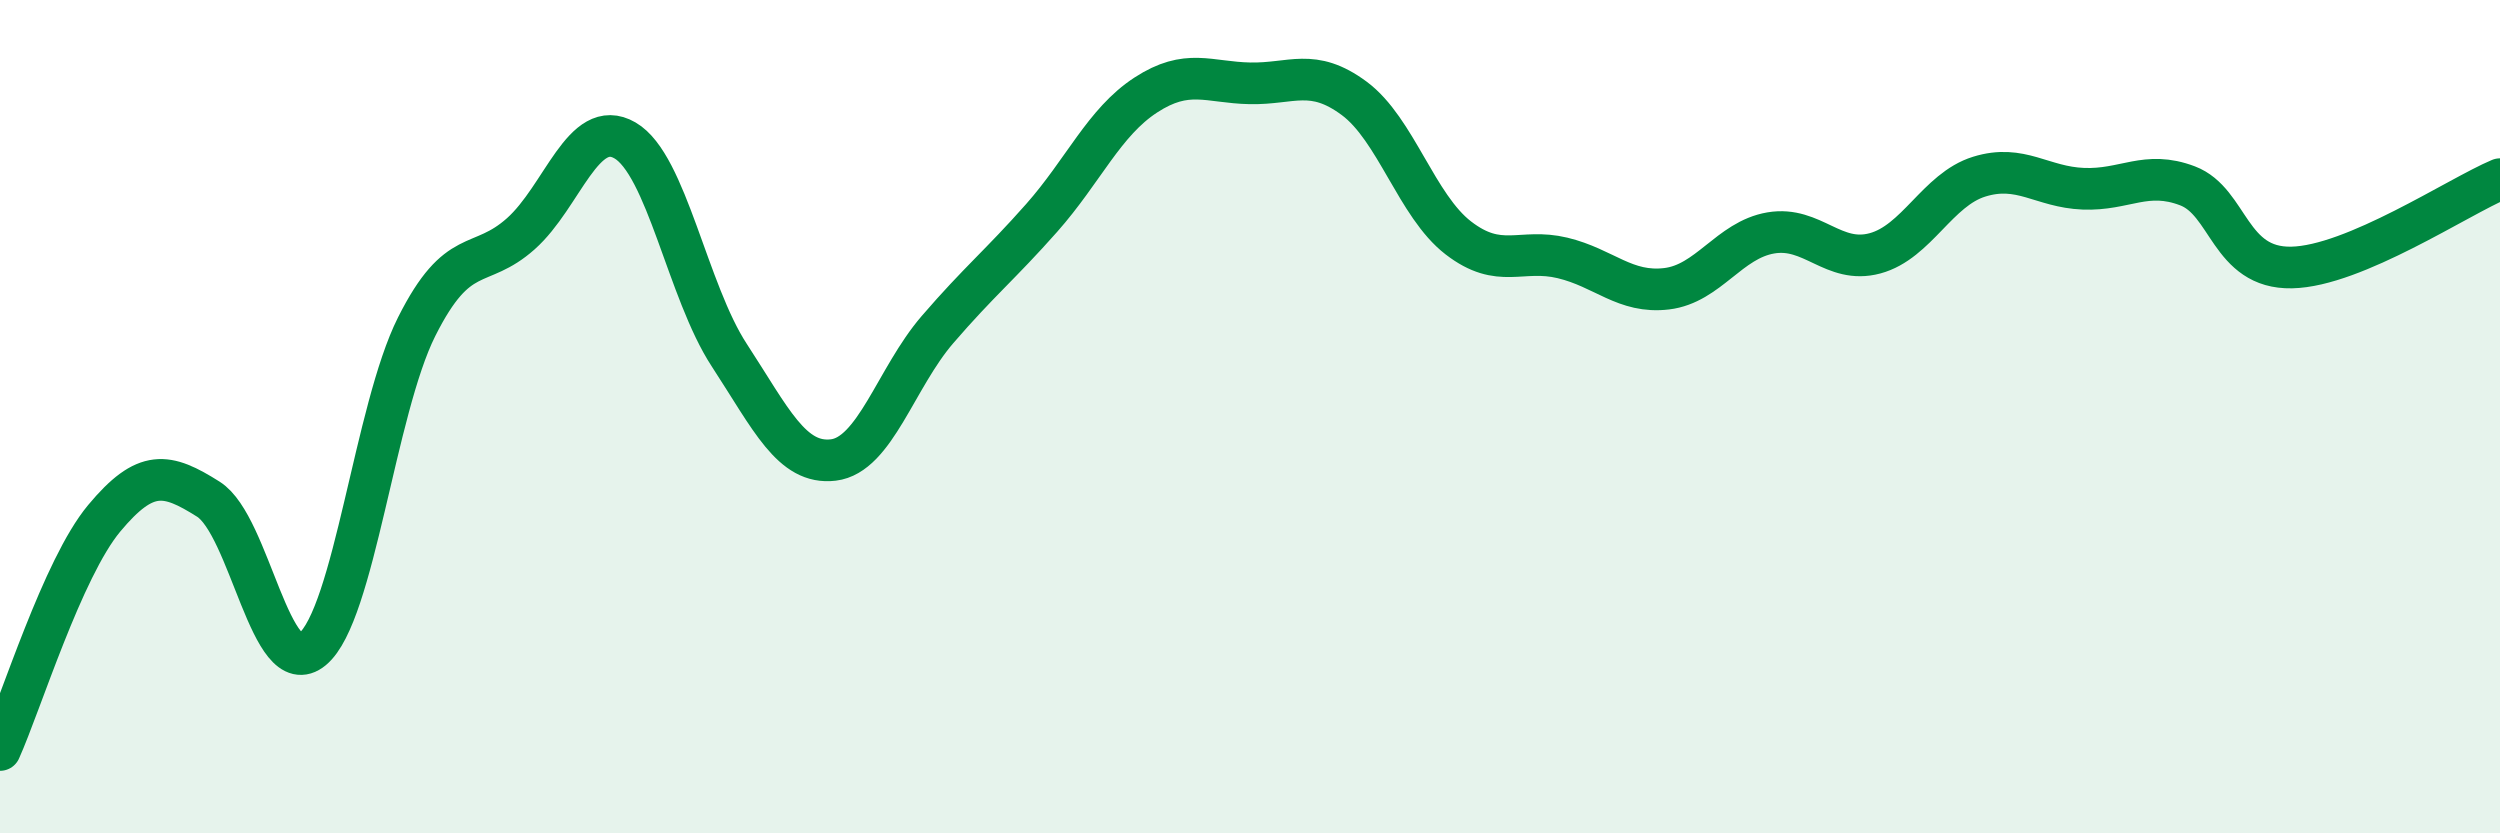 
    <svg width="60" height="20" viewBox="0 0 60 20" xmlns="http://www.w3.org/2000/svg">
      <path
        d="M 0,18 C 0.5,16.89 1.5,13.64 2.5,12.44 C 3.5,11.24 4,11.35 5,11.98 C 6,12.61 6.5,16.41 7.5,15.58 C 8.5,14.75 9,9.83 10,7.84 C 11,5.85 11.5,6.5 12.5,5.61 C 13.5,4.72 14,2.79 15,3.37 C 16,3.95 16.5,6.99 17.5,8.52 C 18.5,10.05 19,11.16 20,11.04 C 21,10.92 21.5,9.07 22.5,7.91 C 23.5,6.75 24,6.36 25,5.23 C 26,4.1 26.5,2.93 27.5,2.28 C 28.5,1.63 29,1.98 30,2 C 31,2.02 31.5,1.62 32.5,2.36 C 33.5,3.1 34,4.94 35,5.71 C 36,6.48 36.5,5.95 37.5,6.19 C 38.5,6.43 39,7.05 40,6.93 C 41,6.81 41.5,5.76 42.5,5.59 C 43.5,5.42 44,6.35 45,6.08 C 46,5.81 46.5,4.55 47.5,4.24 C 48.5,3.93 49,4.49 50,4.53 C 51,4.57 51.5,4.08 52.5,4.46 C 53.5,4.84 53.5,6.45 55,6.42 C 56.5,6.39 59,4.72 60,4.3L60 20L0 20Z"
        fill="#008740"
        opacity="0.1"
        stroke-linecap="round"
        stroke-linejoin="round"
      />
      <path
        d="M 0,18 C 0.5,16.89 1.5,13.64 2.5,12.44 C 3.5,11.24 4,11.35 5,11.98 C 6,12.61 6.5,16.41 7.5,15.58 C 8.5,14.75 9,9.83 10,7.84 C 11,5.85 11.5,6.5 12.5,5.61 C 13.5,4.72 14,2.79 15,3.37 C 16,3.95 16.5,6.99 17.5,8.52 C 18.5,10.05 19,11.16 20,11.04 C 21,10.92 21.5,9.07 22.5,7.91 C 23.5,6.75 24,6.36 25,5.23 C 26,4.1 26.5,2.93 27.5,2.28 C 28.5,1.63 29,1.98 30,2 C 31,2.02 31.5,1.62 32.5,2.36 C 33.5,3.1 34,4.94 35,5.71 C 36,6.48 36.5,5.95 37.5,6.19 C 38.5,6.43 39,7.05 40,6.93 C 41,6.81 41.5,5.76 42.5,5.59 C 43.5,5.42 44,6.35 45,6.08 C 46,5.81 46.5,4.55 47.5,4.24 C 48.5,3.93 49,4.49 50,4.53 C 51,4.57 51.5,4.08 52.5,4.46 C 53.5,4.84 53.5,6.45 55,6.42 C 56.5,6.39 59,4.72 60,4.3"
        stroke="#008740"
        stroke-width="1"
        fill="none"
        stroke-linecap="round"
        stroke-linejoin="round"
      />
    </svg>
  